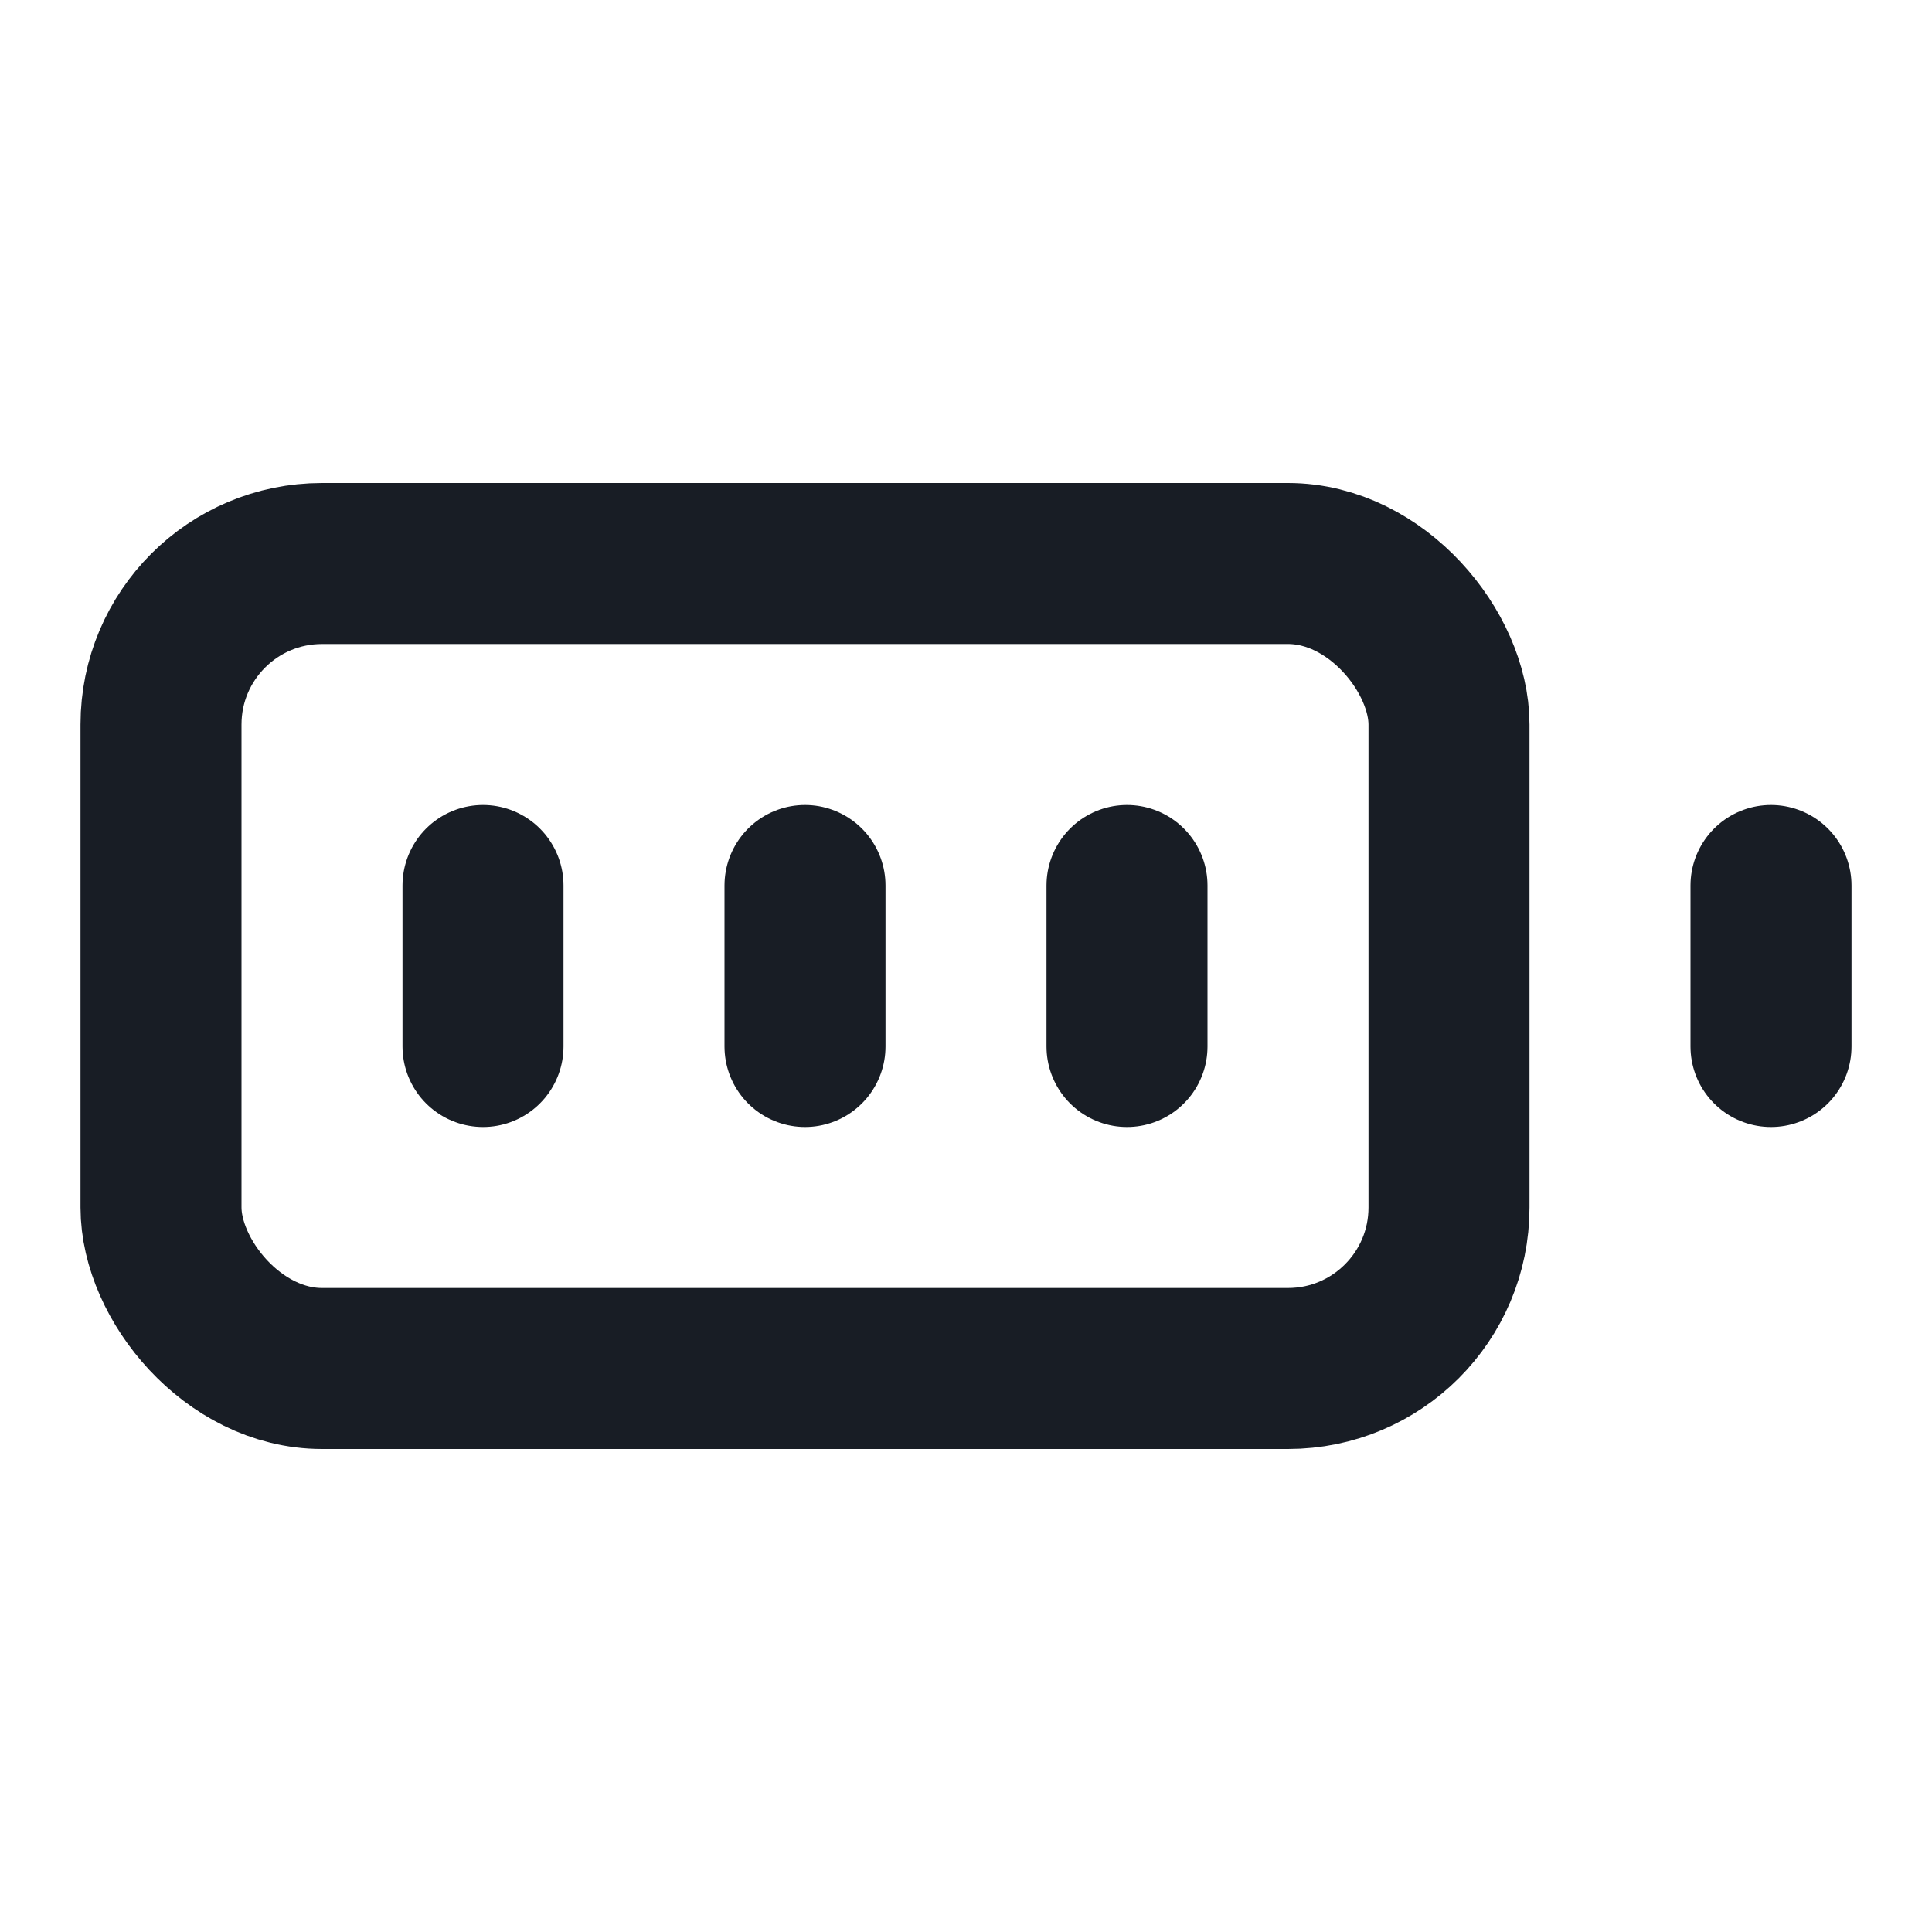 <svg xmlns:xlink="http://www.w3.org/1999/xlink" xmlns="http://www.w3.org/2000/svg" width="24" height="24" viewBox="0 0 24 24" fill="none" stroke="currentColor" stroke-width="2" stroke-linecap="round" stroke-linejoin="round" class="lucide lucide-battery-full w-6 h-6 text-section-light-foreground"><rect width="16" height="10" x="2" y="7" rx="2" ry="2" stroke="#181D25" fill="none" stroke-width="2px"></rect><line x1="22" x2="22" y1="11" y2="13" stroke="#181D25" fill="none" stroke-width="2px"></line><line x1="6" x2="6" y1="11" y2="13" stroke="#181D25" fill="none" stroke-width="2px"></line><line x1="10" x2="10" y1="11" y2="13" stroke="#181D25" fill="none" stroke-width="2px"></line><line x1="14" x2="14" y1="11" y2="13" stroke="#181D25" fill="none" stroke-width="2px"></line></svg>